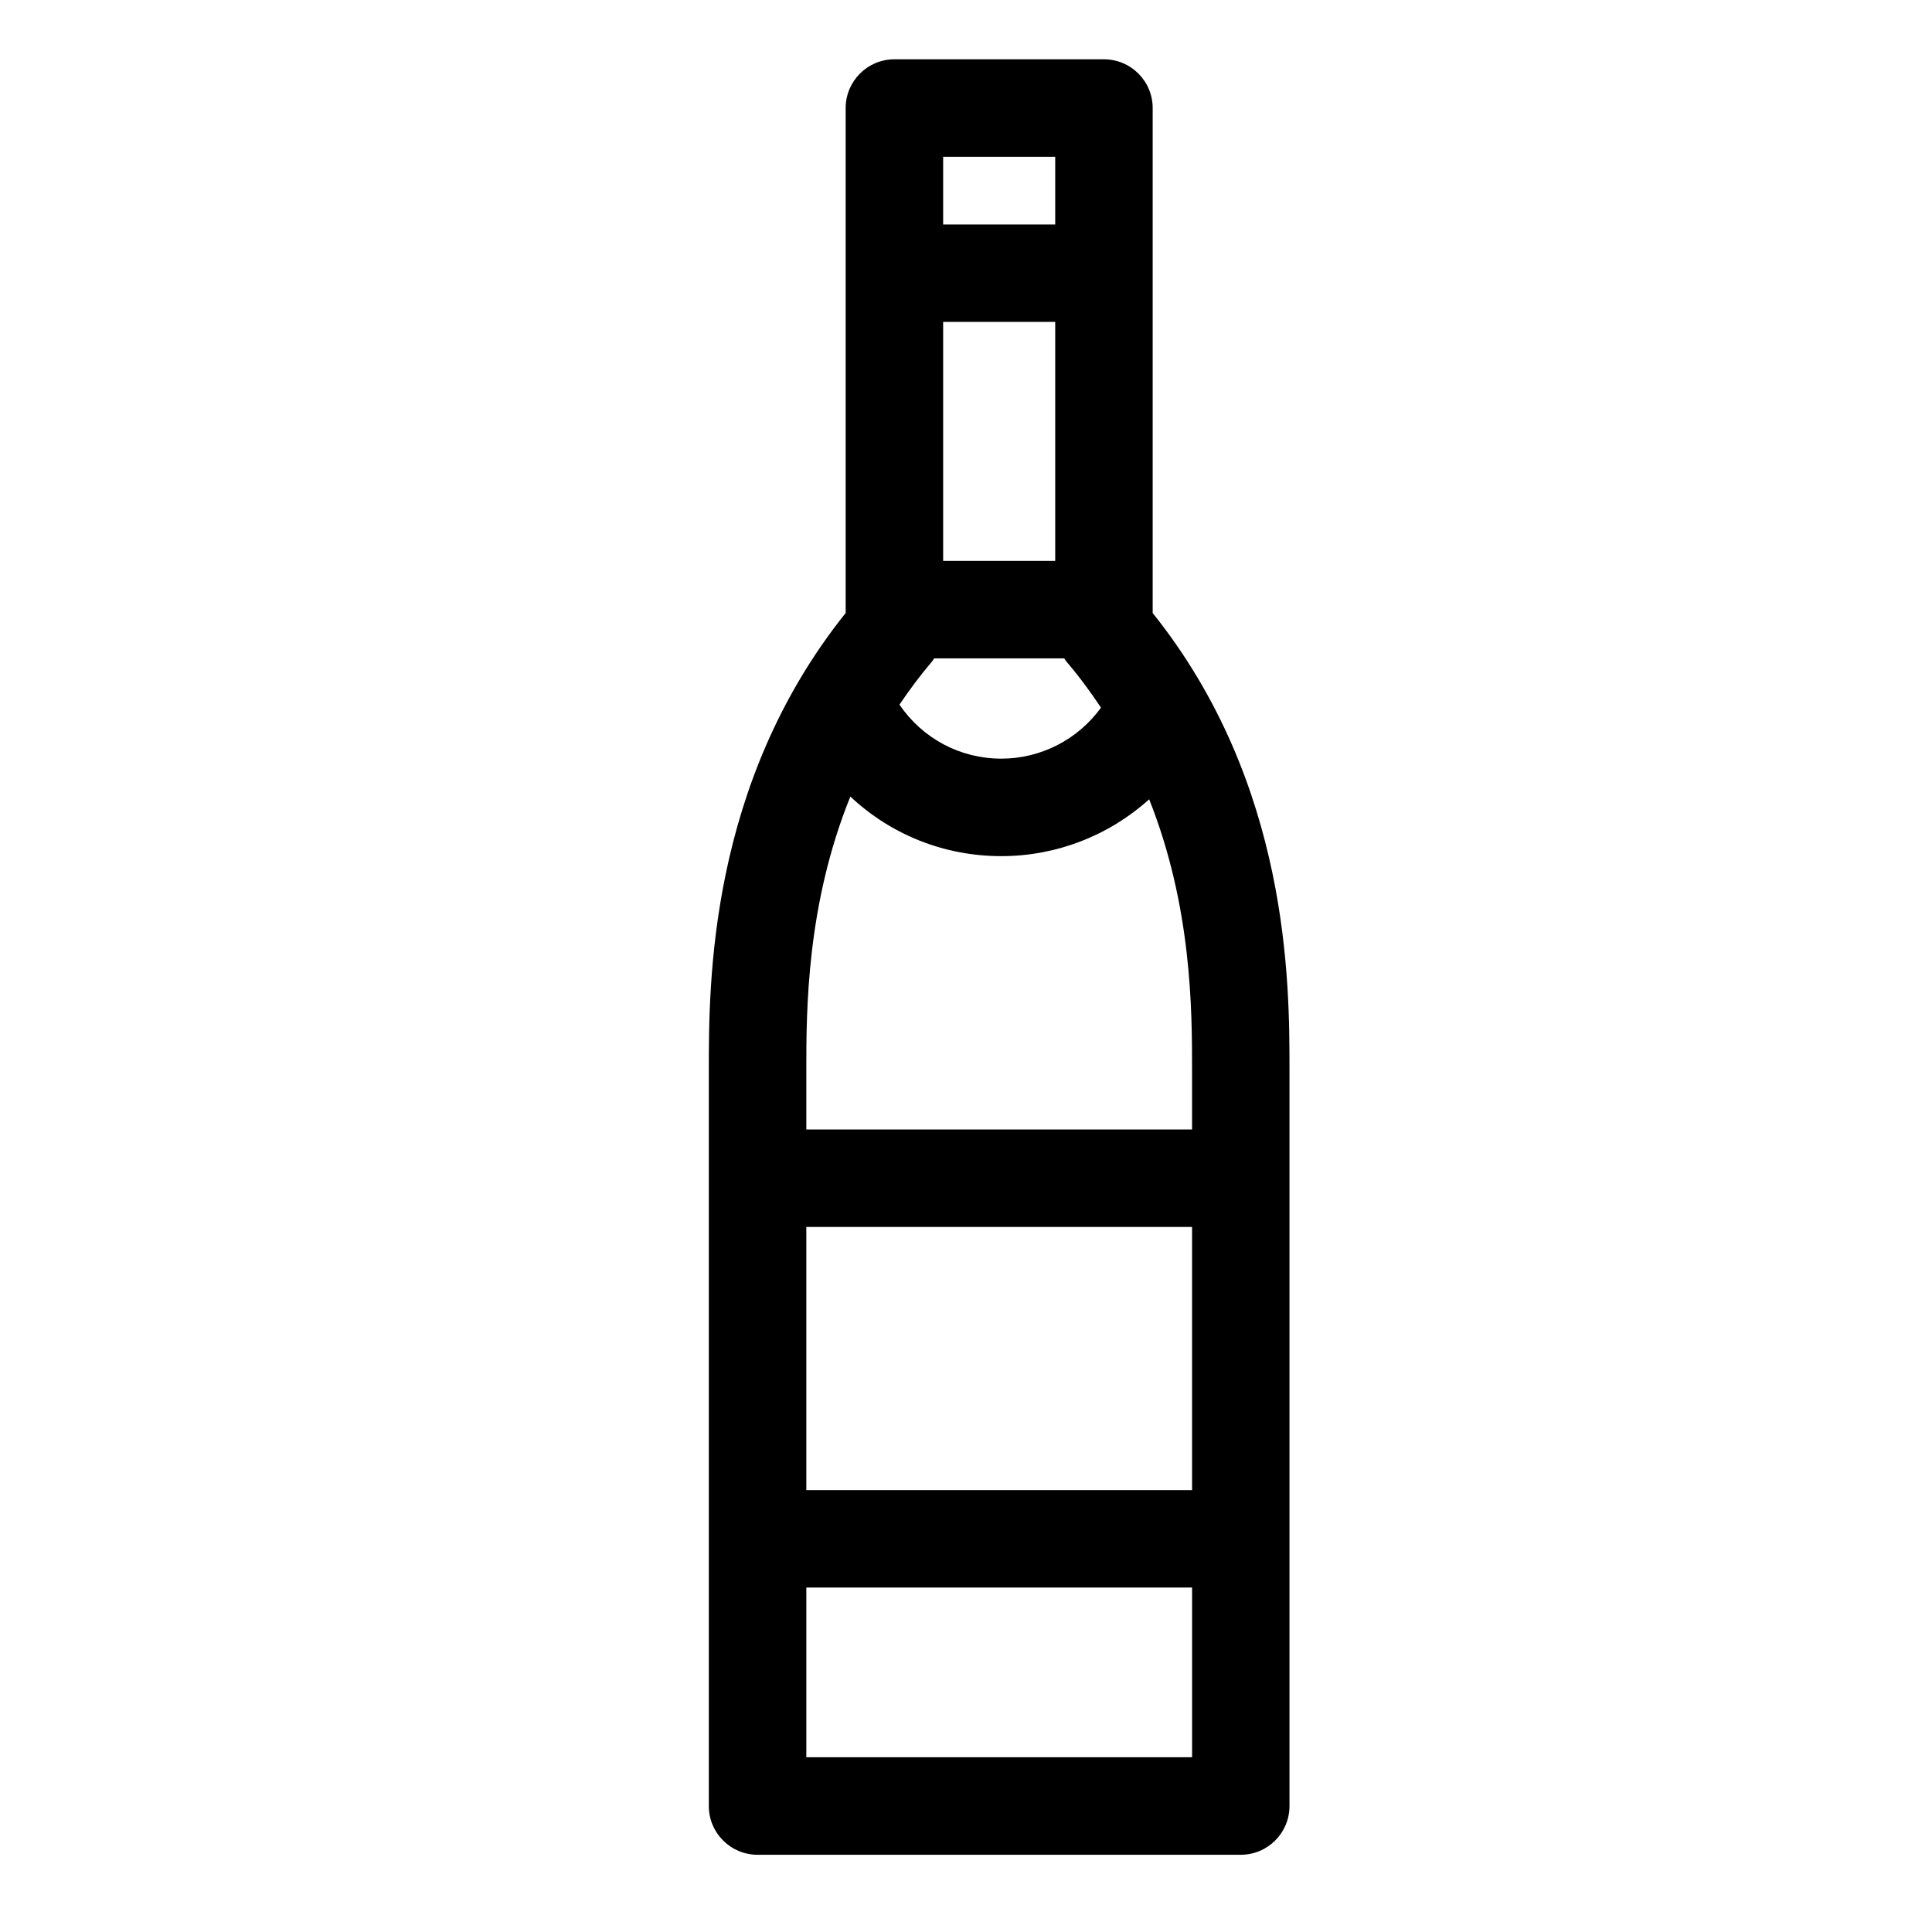 <?xml version="1.0" encoding="UTF-8"?>
<!-- Uploaded to: SVG Repo, www.svgrepo.com, Generator: SVG Repo Mixer Tools -->
<svg fill="#000000" width="800px" height="800px" version="1.1" viewBox="144 144 512 512" xmlns="http://www.w3.org/2000/svg">
 <path d="m449.47 306.45v-133.82c0-7.133-5.777-12.914-12.914-12.914h-55.531c-7.133 0-12.914 5.777-12.914 12.914v133.82c-36.266 45.293-36.266 98.113-36.266 121.02v195.15c0 7.133 5.785 12.914 12.914 12.914h128.05c7.133 0 12.918-5.777 12.918-12.914v-195.16c0.008-22.902 0.008-75.719-36.262-121.01zm-91.789 136.87v-15.855c0-15.816 0.055-43.691 11.672-72.367 10.691 10.047 24.816 15.789 39.992 15.789 14.66 0 28.562-5.473 39.195-15.062 11.324 28.426 11.367 55.965 11.367 71.641v15.855zm102.23 25.832v69.742h-102.23v-69.742zm-68.348-150.68h34.461c0.23 0.336 0.449 0.691 0.715 1.004 3.371 3.945 6.316 7.984 9.035 12.062-6.16 8.465-15.926 13.512-26.426 13.512-10.926 0-20.871-5.352-26.984-14.312 2.578-3.805 5.34-7.57 8.488-11.262 0.27-0.312 0.477-0.664 0.711-1.004zm32.078-25.828h-29.699v-63.336h29.699zm0-107.1v17.938h-29.699v-17.938zm-65.957 424.15v-44.98h102.23v44.98z"/>
</svg>